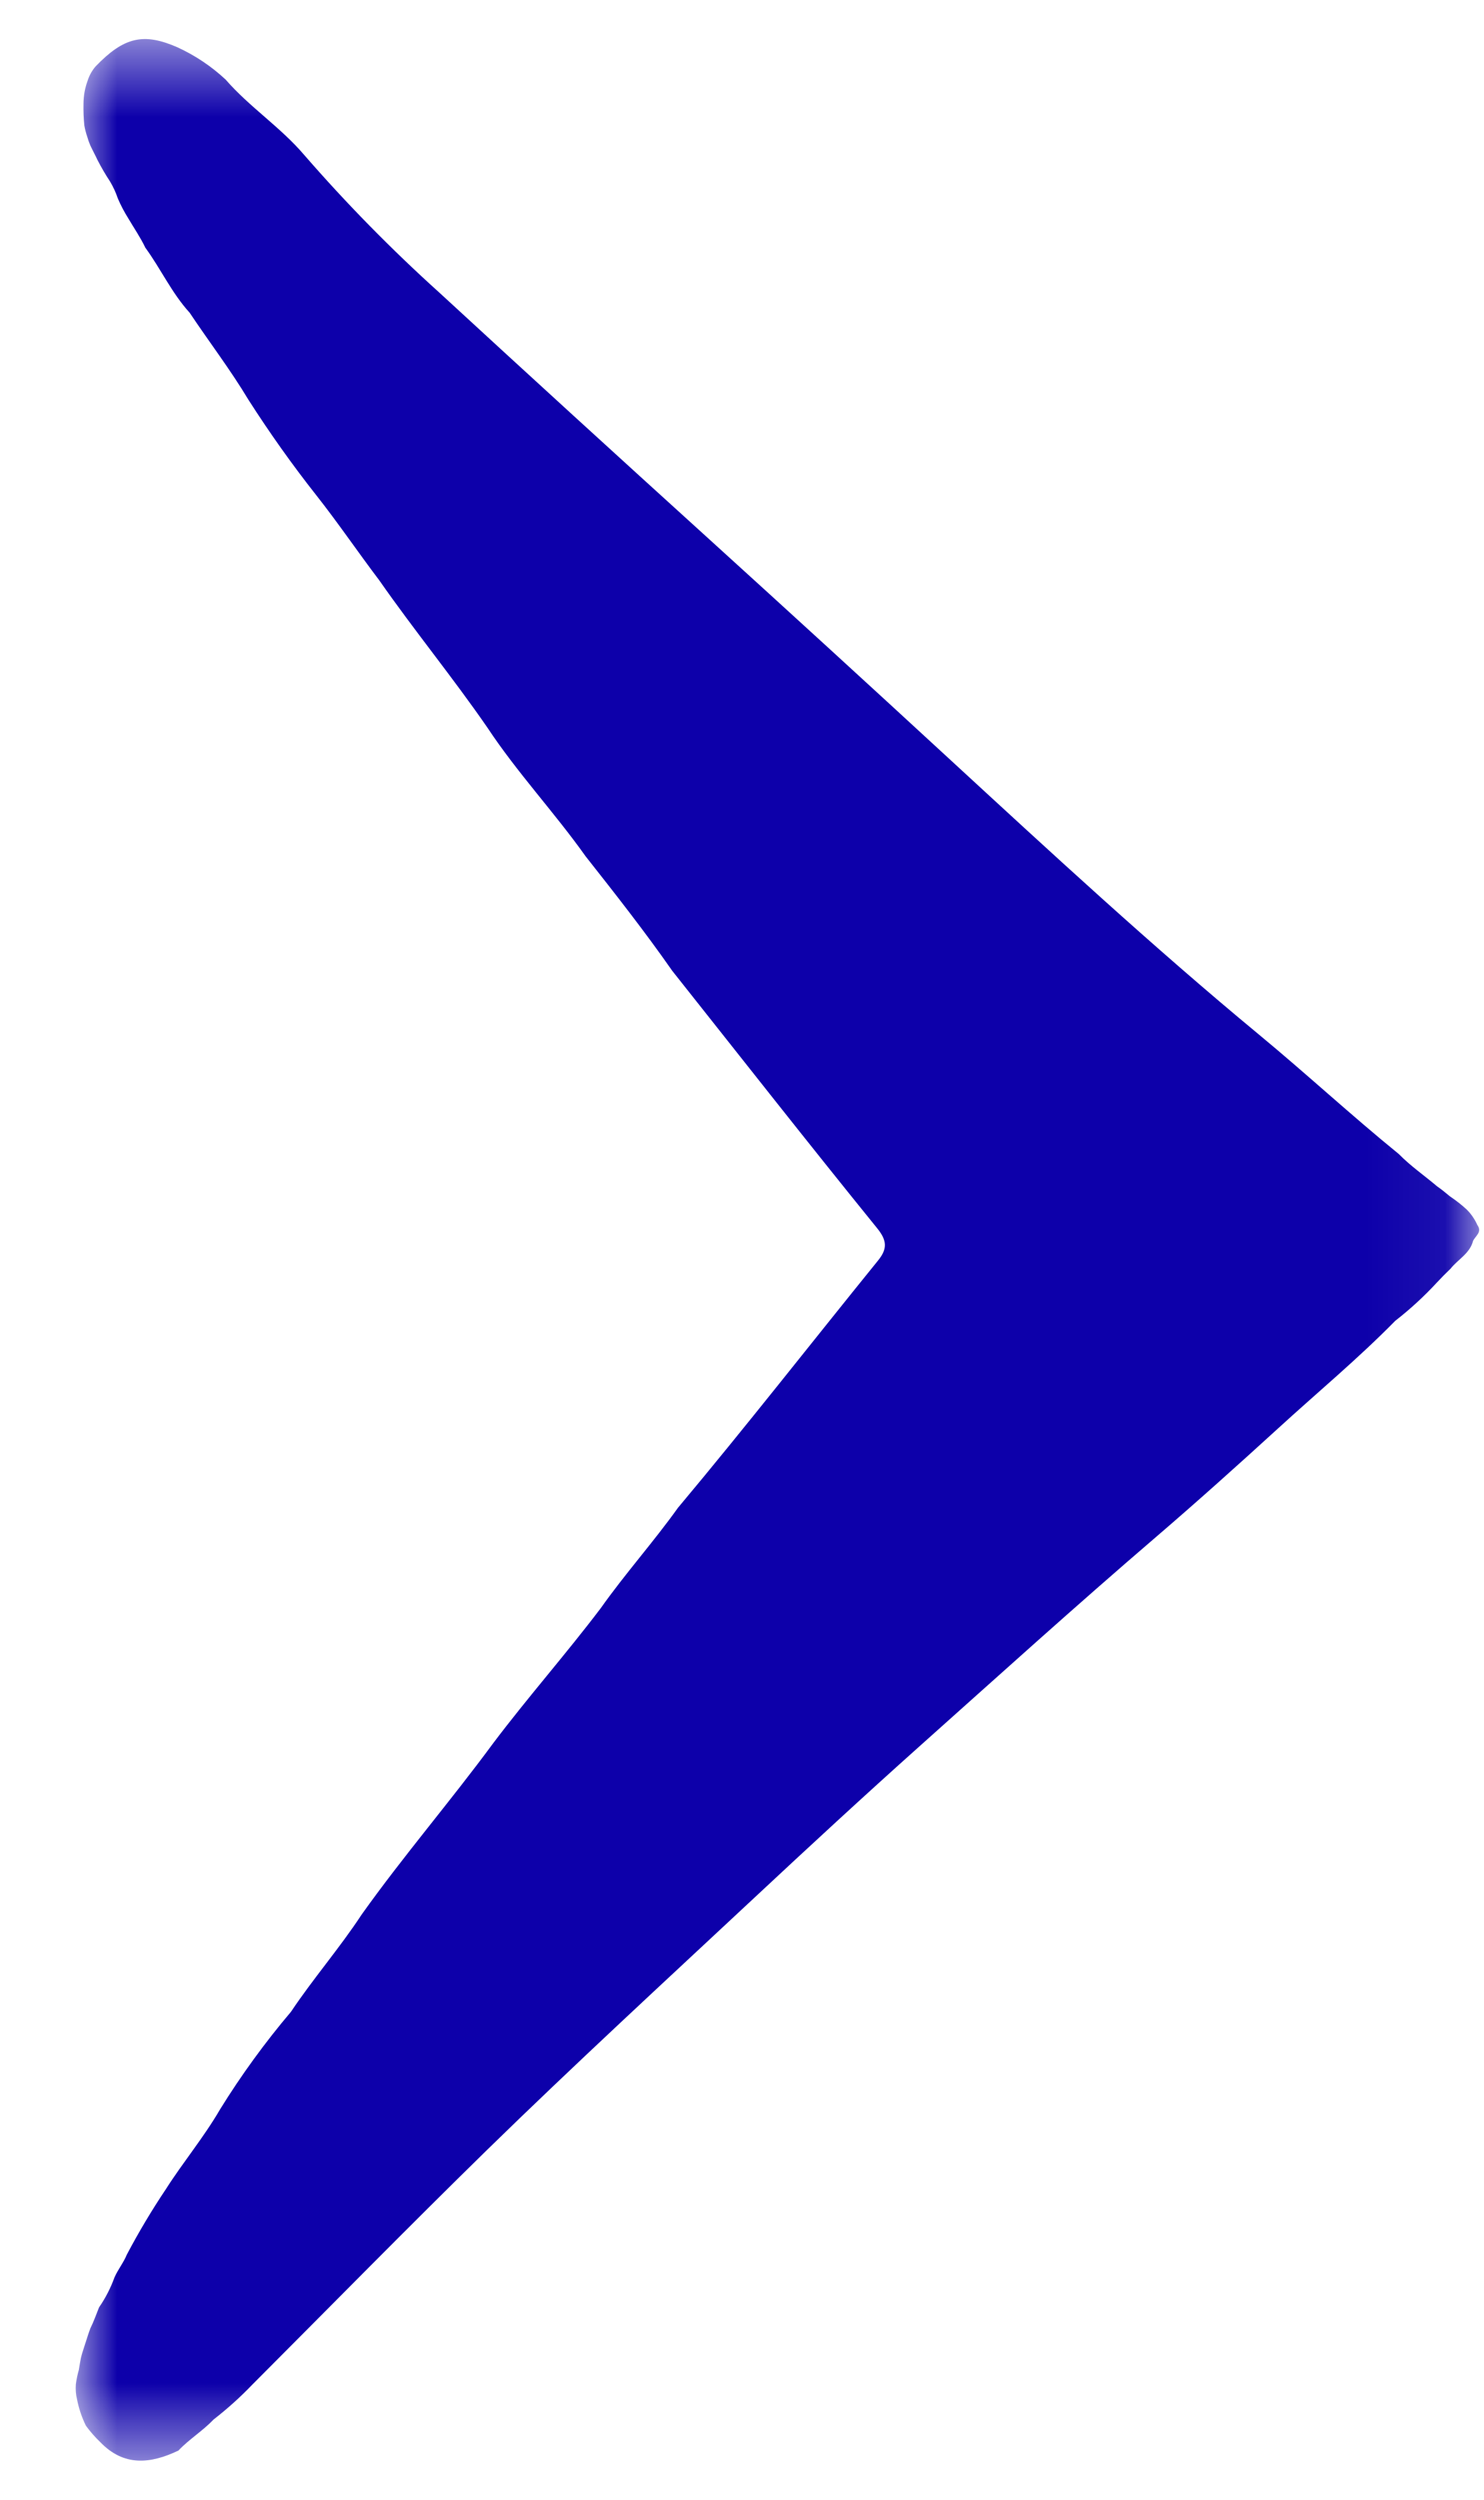 <svg xmlns="http://www.w3.org/2000/svg" width="19" height="32" viewBox="0 0 19 32" fill="none">
<mask id="mask0_9_319" style="mask-type:luminance" maskUnits="userSpaceOnUse" x="0" y="0" width="19" height="32">
<path d="M18.938 31.5H0.969V0.5H18.938V31.5Z" fill="white"/>
</mask>
<g mask="url(#mask0_9_319)">
<path d="M18.859 15.888C18.888 15.822 18.981 15.774 18.915 15.682C18.882 15.609 18.837 15.542 18.78 15.485C18.713 15.423 18.641 15.367 18.565 15.316C18.511 15.272 18.458 15.227 18.401 15.188C18.238 15.05 18.061 14.928 17.91 14.774C17.3 14.278 16.722 13.743 16.116 13.242C14.752 12.113 13.454 10.912 12.152 9.713C11.127 8.768 10.098 7.827 9.066 6.89C7.915 5.846 6.767 4.798 5.624 3.745C5.012 3.193 4.435 2.605 3.895 1.984C3.593 1.629 3.195 1.371 2.889 1.019C2.707 0.849 2.499 0.71 2.273 0.606C1.837 0.415 1.586 0.474 1.223 0.851C1.177 0.905 1.142 0.968 1.121 1.036C1.087 1.128 1.07 1.226 1.069 1.324C1.067 1.419 1.07 1.513 1.08 1.608C1.089 1.658 1.102 1.708 1.119 1.757C1.129 1.792 1.141 1.827 1.156 1.861C1.186 1.926 1.22 1.987 1.25 2.052C1.298 2.144 1.35 2.235 1.408 2.322C1.449 2.391 1.483 2.464 1.509 2.541C1.546 2.628 1.591 2.713 1.641 2.793C1.715 2.919 1.798 3.039 1.861 3.171C2.059 3.442 2.199 3.752 2.428 4.003C2.677 4.376 2.95 4.733 3.181 5.118C3.451 5.54 3.741 5.949 4.052 6.343C4.331 6.697 4.584 7.07 4.856 7.429C5.302 8.069 5.797 8.672 6.24 9.314C6.622 9.892 7.097 10.398 7.497 10.961C7.877 11.443 8.256 11.925 8.607 12.428C9.479 13.527 10.344 14.63 11.227 15.719C11.354 15.874 11.367 15.982 11.243 16.135C10.388 17.19 9.552 18.261 8.68 19.302C8.366 19.741 8.005 20.144 7.693 20.585C7.248 21.173 6.759 21.726 6.315 22.315C5.768 23.058 5.166 23.757 4.631 24.508C4.349 24.938 4.011 25.326 3.726 25.753C3.393 26.146 3.089 26.564 2.818 27.002C2.611 27.359 2.345 27.677 2.124 28.024C1.943 28.294 1.776 28.574 1.624 28.862C1.582 28.965 1.511 29.052 1.466 29.153C1.417 29.289 1.35 29.419 1.268 29.538C1.232 29.628 1.2 29.719 1.157 29.806C1.131 29.873 1.111 29.944 1.088 30.012C1.069 30.071 1.049 30.129 1.035 30.189C1.025 30.237 1.018 30.287 1.01 30.336C0.992 30.397 0.979 30.46 0.971 30.523C0.966 30.589 0.971 30.655 0.987 30.719C1.01 30.835 1.048 30.947 1.1 31.053C1.155 31.128 1.216 31.198 1.283 31.262C1.586 31.578 1.927 31.541 2.284 31.371C2.422 31.225 2.596 31.119 2.735 30.973C2.911 30.836 3.078 30.686 3.233 30.524C4.232 29.523 5.223 28.513 6.234 27.524C7.36 26.424 8.519 25.358 9.669 24.284C10.362 23.637 11.058 22.994 11.765 22.362C12.772 21.463 13.773 20.557 14.798 19.678C15.327 19.224 15.846 18.758 16.361 18.288C16.862 17.829 17.386 17.395 17.863 16.909C18.054 16.76 18.233 16.596 18.398 16.417C18.454 16.357 18.512 16.298 18.572 16.241C18.666 16.122 18.816 16.049 18.859 15.889" fill="#0d00aa"/>
</g>
</svg>